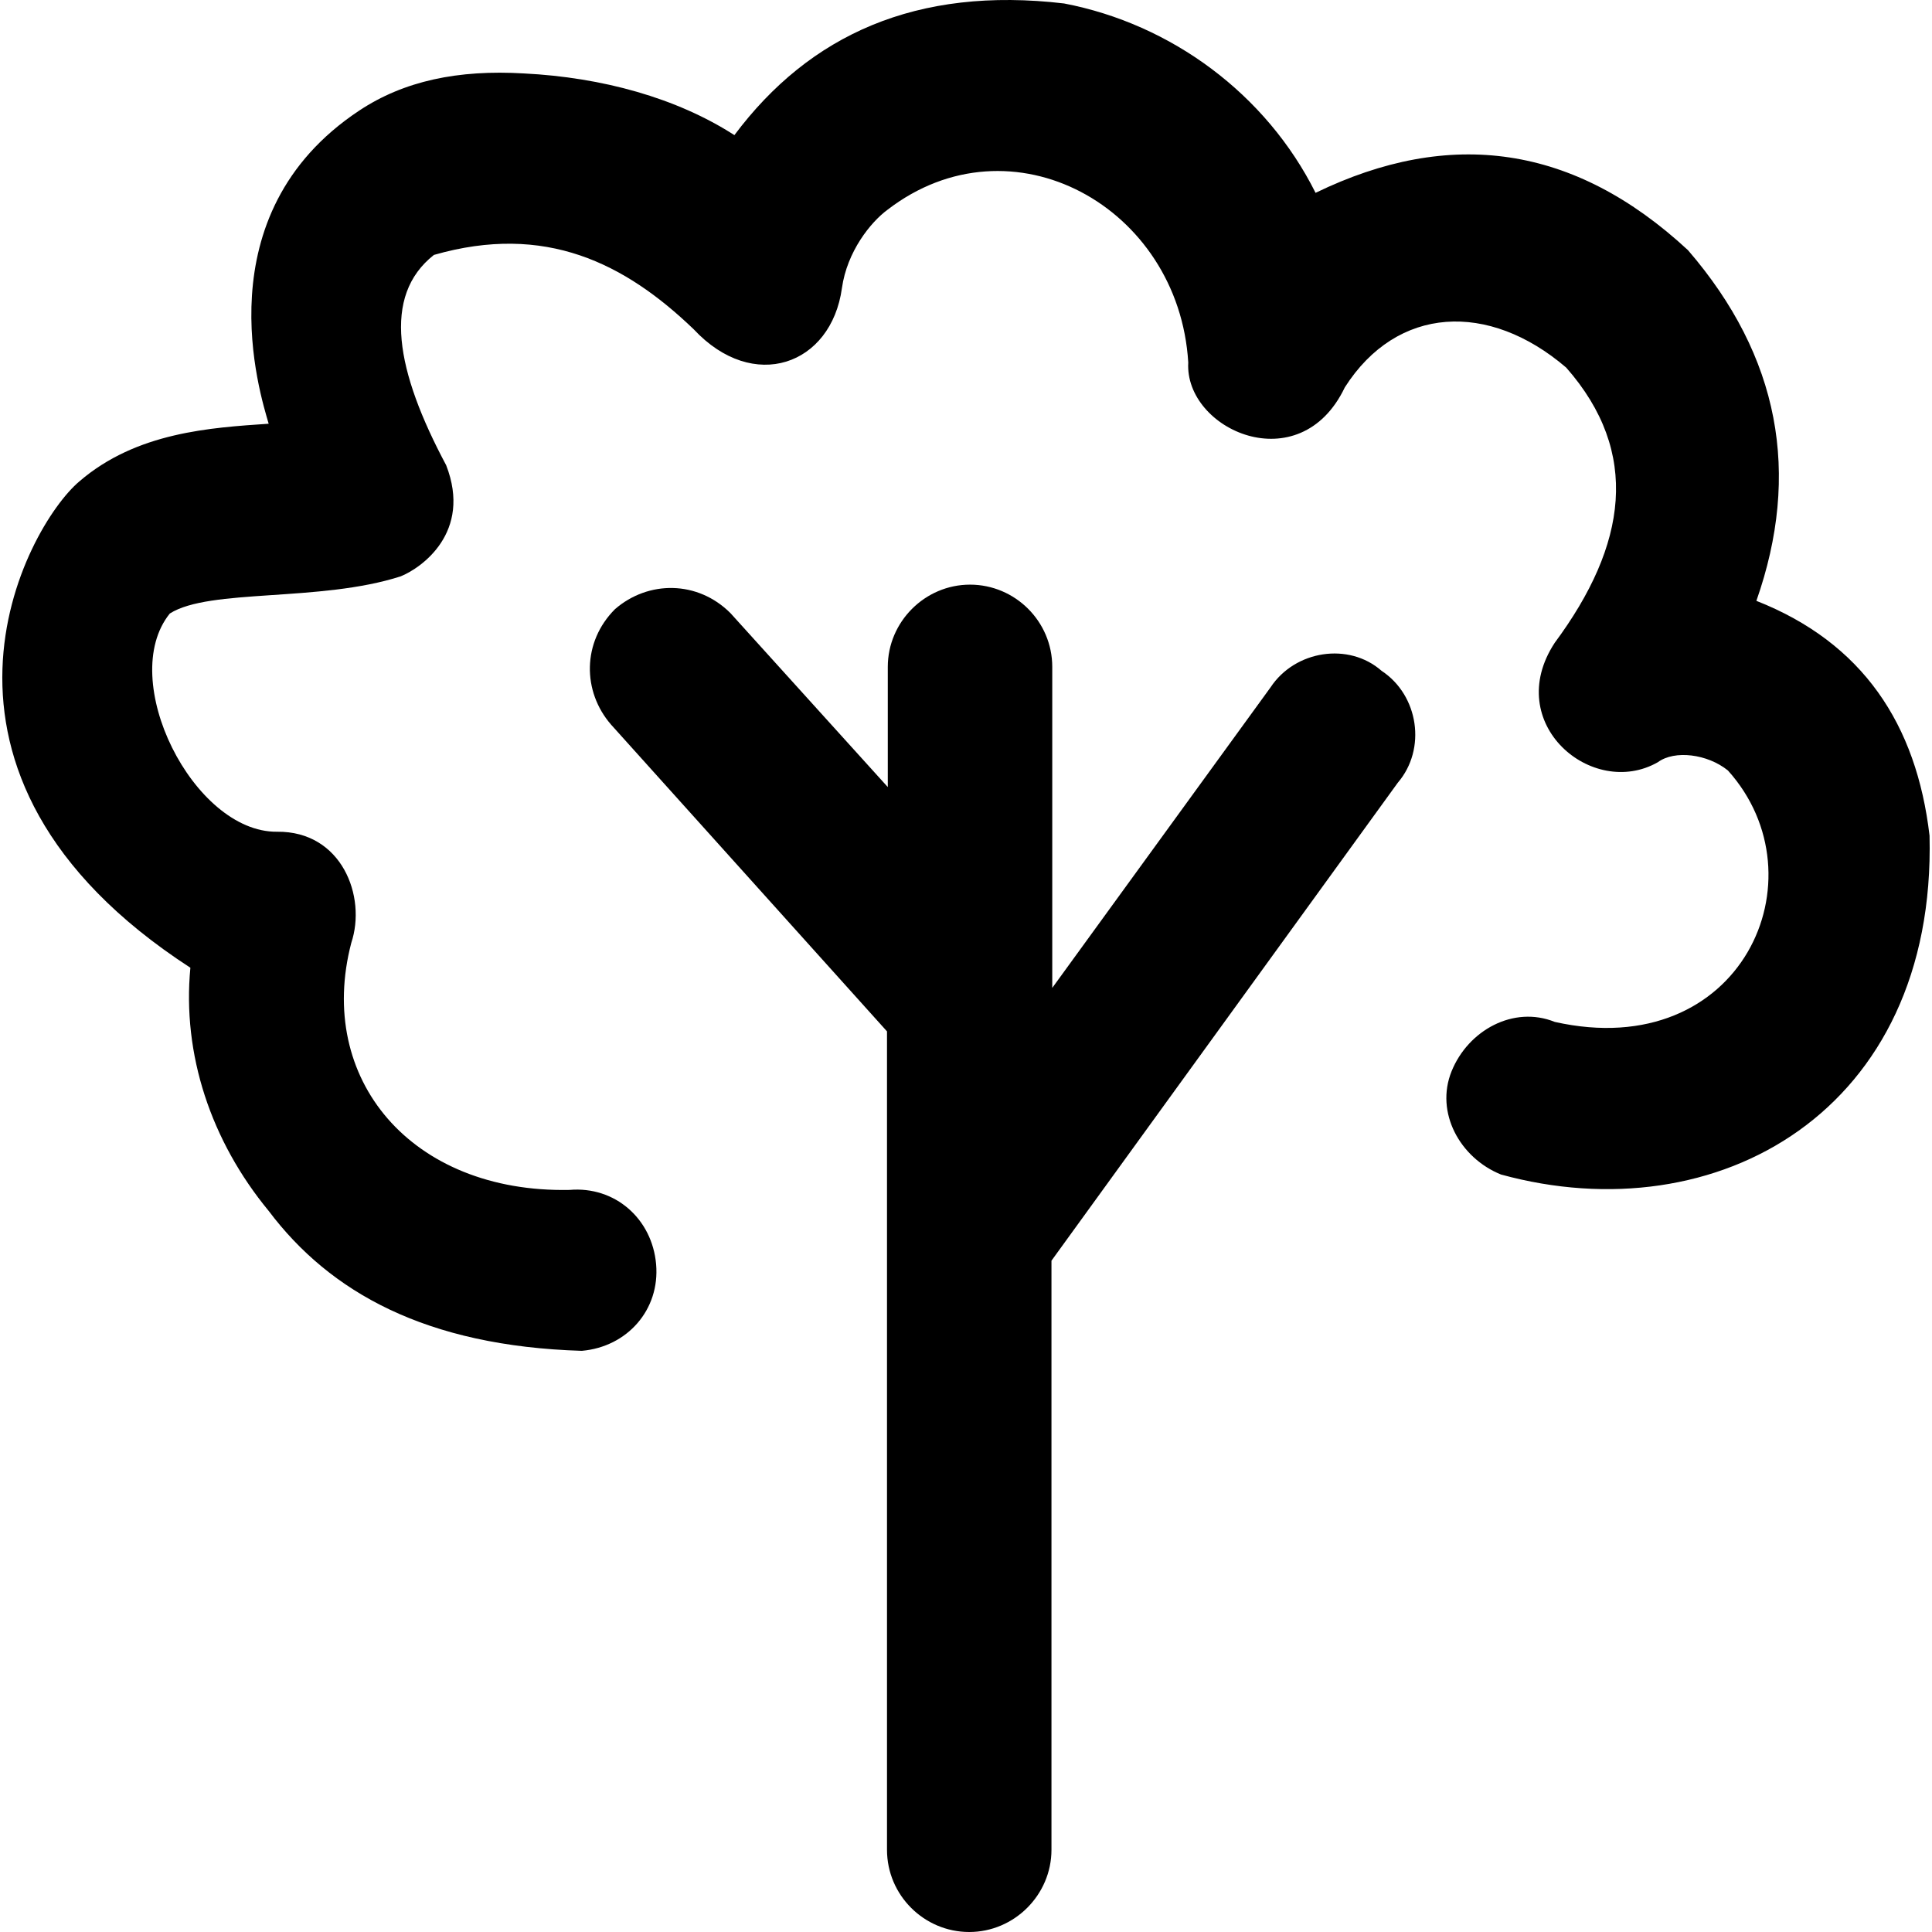 <?xml version="1.0" encoding="iso-8859-1"?>
<!-- Uploaded to: SVG Repo, www.svgrepo.com, Generator: SVG Repo Mixer Tools -->
<svg fill="#000000" height="800px" width="800px" version="1.1" id="Capa_1" xmlns="http://www.w3.org/2000/svg" xmlns:xlink="http://www.w3.org/1999/xlink" 
	 viewBox="0 0 488.678 488.678" xml:space="preserve">
<g>
	<g>
		<path d="M488.057,211.378c-3.3-28.2-16.9-48.8-43.8-59.4c11.3-32.2,5.9-61.8-17.3-88.7c-28.8-26.7-60.2-31-94.2-14.5
			c-12.5-25-36.5-42.7-63.6-47.9c-37.3-4.4-64.4,7.9-83.4,33.3c-14.6-9.4-33.4-14.6-53.2-15.6c-16.7-1-30.4,1.9-41.7,9.4
			c-39.7,26.3-25,71.9-22.9,79.2c-14.6,1-33.4,2.1-47.9,14.6c-13.6,11.5-47.6,73.9,28.1,123c-2.1,21.9,5.2,43.8,19.8,61.5
			c15.5,20.6,39.8,34.2,79.2,35.4c11.5-1,19.8-10.4,18.8-21.9s-10.4-19.8-21.9-18.8c-40.1,0.8-64.2-28.1-55.2-62.5
			c3.9-11.7-2.4-28.3-18.8-28.1c-21.1,0.2-40.6-38.5-27.1-55.2c10.1-6.4,37.9-2.8,58.4-9.4c5.2-2.1,18.1-11.1,11.5-28.1
			c-12.7-23.8-16.3-42.8-3.1-53.2c28.2-8.1,48.3,2.1,65.7,18.8c15.1,16.2,34.8,9.1,37.5-10.4c1.3-9.3,7.3-16.7,11.5-19.8
			c31.4-24.2,73.7-0.8,76.1,38.6c-1,17,28.2,30.2,39.6,6.3c13.2-20.7,36.4-21.8,56-5c18.9,21.5,15.4,44.9-2.9,69.6
			c-13.4,20.4,9.5,39.7,26.1,30.2c4.2-3.1,12.5-2.1,17.7,2.1c24.4,27.1,3.5,74.2-43.8,63.6c-10.4-4.2-21.9,2.1-26.1,12.5
			s2.1,21.9,12.5,26.1C434.257,312.078,489.757,281.078,488.057,211.378z"/>
		<path d="M349.457,169.678c-8.3-7.3-21.9-5.2-28.1,4.2l-55.2,76v-81.2c0-11.5-9.4-20.8-20.8-20.8s-20.8,9.4-20.8,20.8v30.4
			l-39.8-44c-8.3-8.3-20.8-8.3-29.2-1c-8.3,8.3-8.3,20.8-1,29.2l69.8,77.6v207c0,11.5,9.4,20.8,20.8,20.8s20.8-9.4,20.8-20.8v-149
			l87.6-120.9C360.857,189.478,358.857,175.878,349.457,169.678z"/>
	</g>
</g>
</svg>
